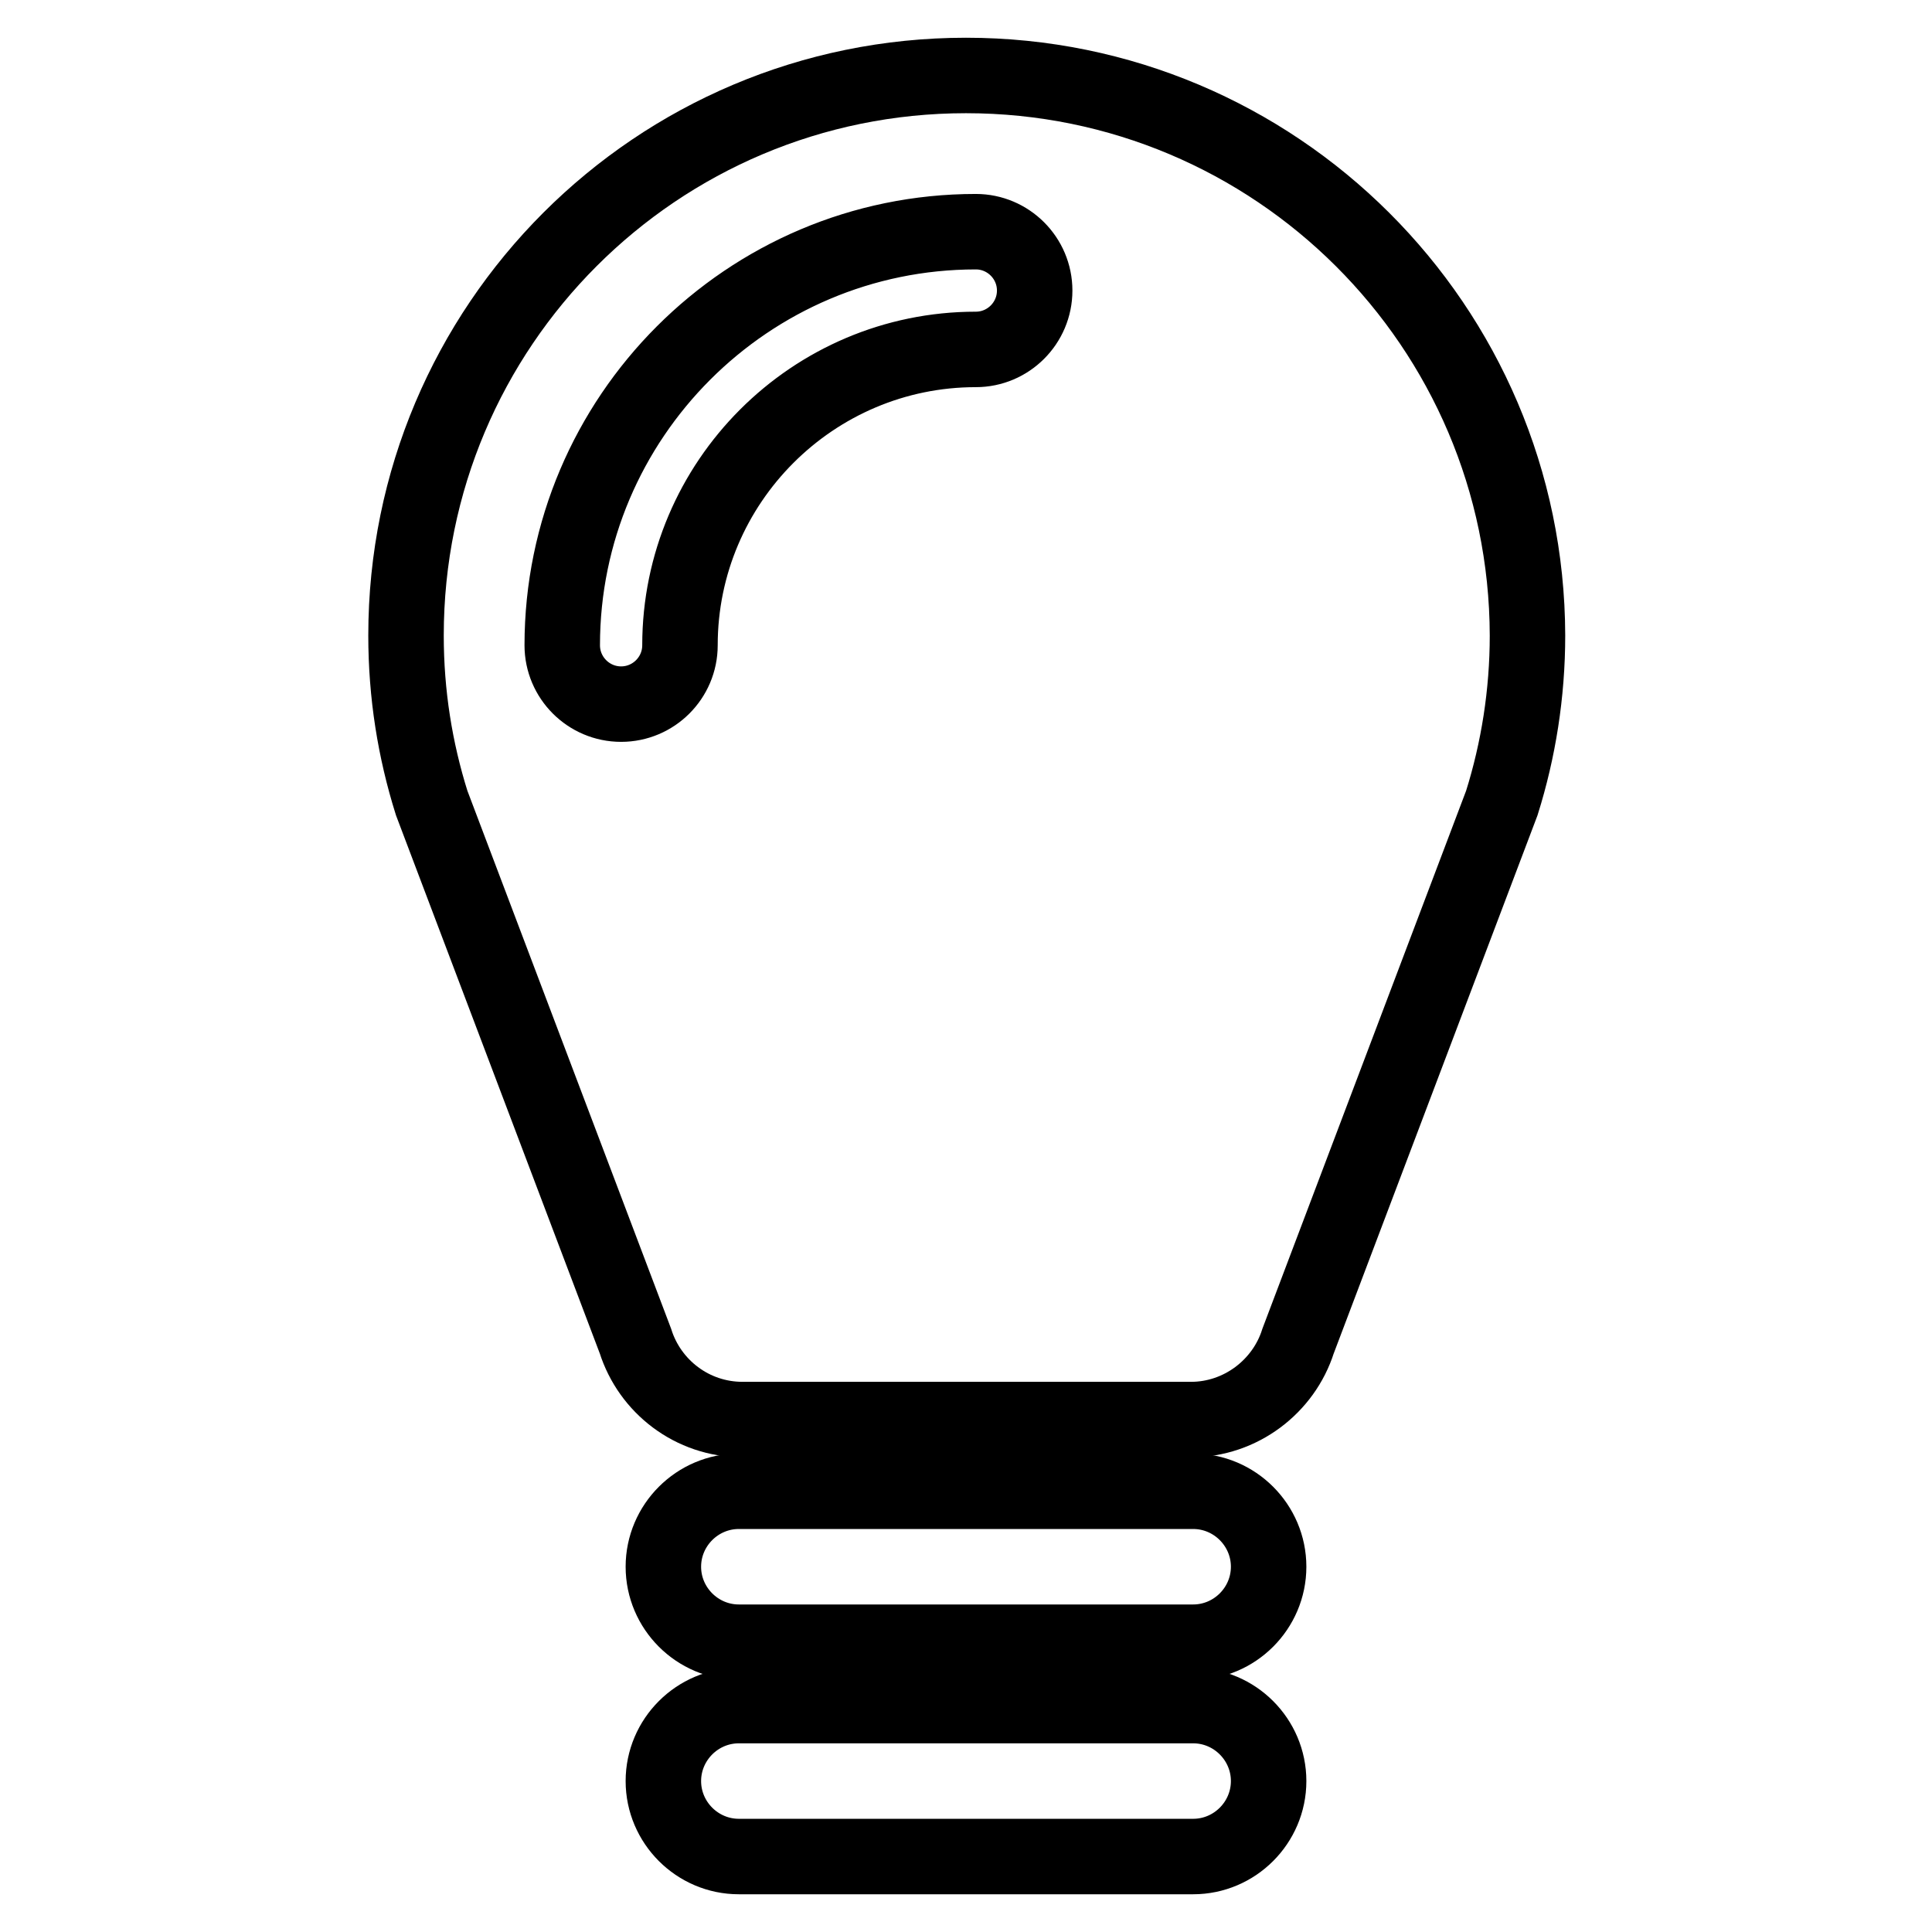 <?xml version="1.0" encoding="utf-8"?>
<!-- Svg Vector Icons : http://www.onlinewebfonts.com/icon -->
<!DOCTYPE svg PUBLIC "-//W3C//DTD SVG 1.1//EN" "http://www.w3.org/Graphics/SVG/1.1/DTD/svg11.dtd">
<svg version="1.1" xmlns="http://www.w3.org/2000/svg" xmlns:xlink="http://www.w3.org/1999/xlink" x="0px" y="0px" viewBox="0 0 256 256" enable-background="new 0 0 256 256" xml:space="preserve">
<g><g><g><g><path stroke-width="10" fill-opacity="0" stroke="#000000"  d="M128,10c-41,0-74.2,33.2-74.2,74.2c0,7.8,1.2,15.2,3.4,22.2l27,71.3c1.9,6,7.5,10.4,14.2,10.4h59.4c6.6,0,12.3-4.4,14.2-10.4l27-71.3c2.2-7,3.4-14.5,3.4-22.2C202.3,43.2,169,10,128,10z M129.3,46.3c-21.6,0-39.2,17.6-39.2,39.2c0,4.3-3.5,7.8-7.8,7.8c-4.3,0-7.8-3.5-7.8-7.8c0-30.2,24.6-54.8,54.8-54.8c4.3,0,7.8,3.5,7.8,7.8C137.1,42.8,133.6,46.3,129.3,46.3z"/><path stroke-width="10" fill-opacity="0" stroke="#000000"  d="M97.9,217.6h60.2c5.5,0,10-4.5,10-10c0-5.5-4.5-10-10-10H97.9c-5.5,0-10,4.5-10,10C87.9,213.1,92.4,217.6,97.9,217.6z"/><path stroke-width="10" fill-opacity="0" stroke="#000000"  d="M97.9,246h60.2c5.5,0,10-4.5,10-10c0-5.5-4.5-10-10-10H97.9c-5.5,0-10,4.5-10,10C87.9,241.5,92.4,246,97.9,246z"/></g></g><g></g><g></g><g></g><g></g><g></g><g></g><g></g><g></g><g></g><g></g><g></g><g></g><g></g><g></g><g></g></g></g>
</svg>